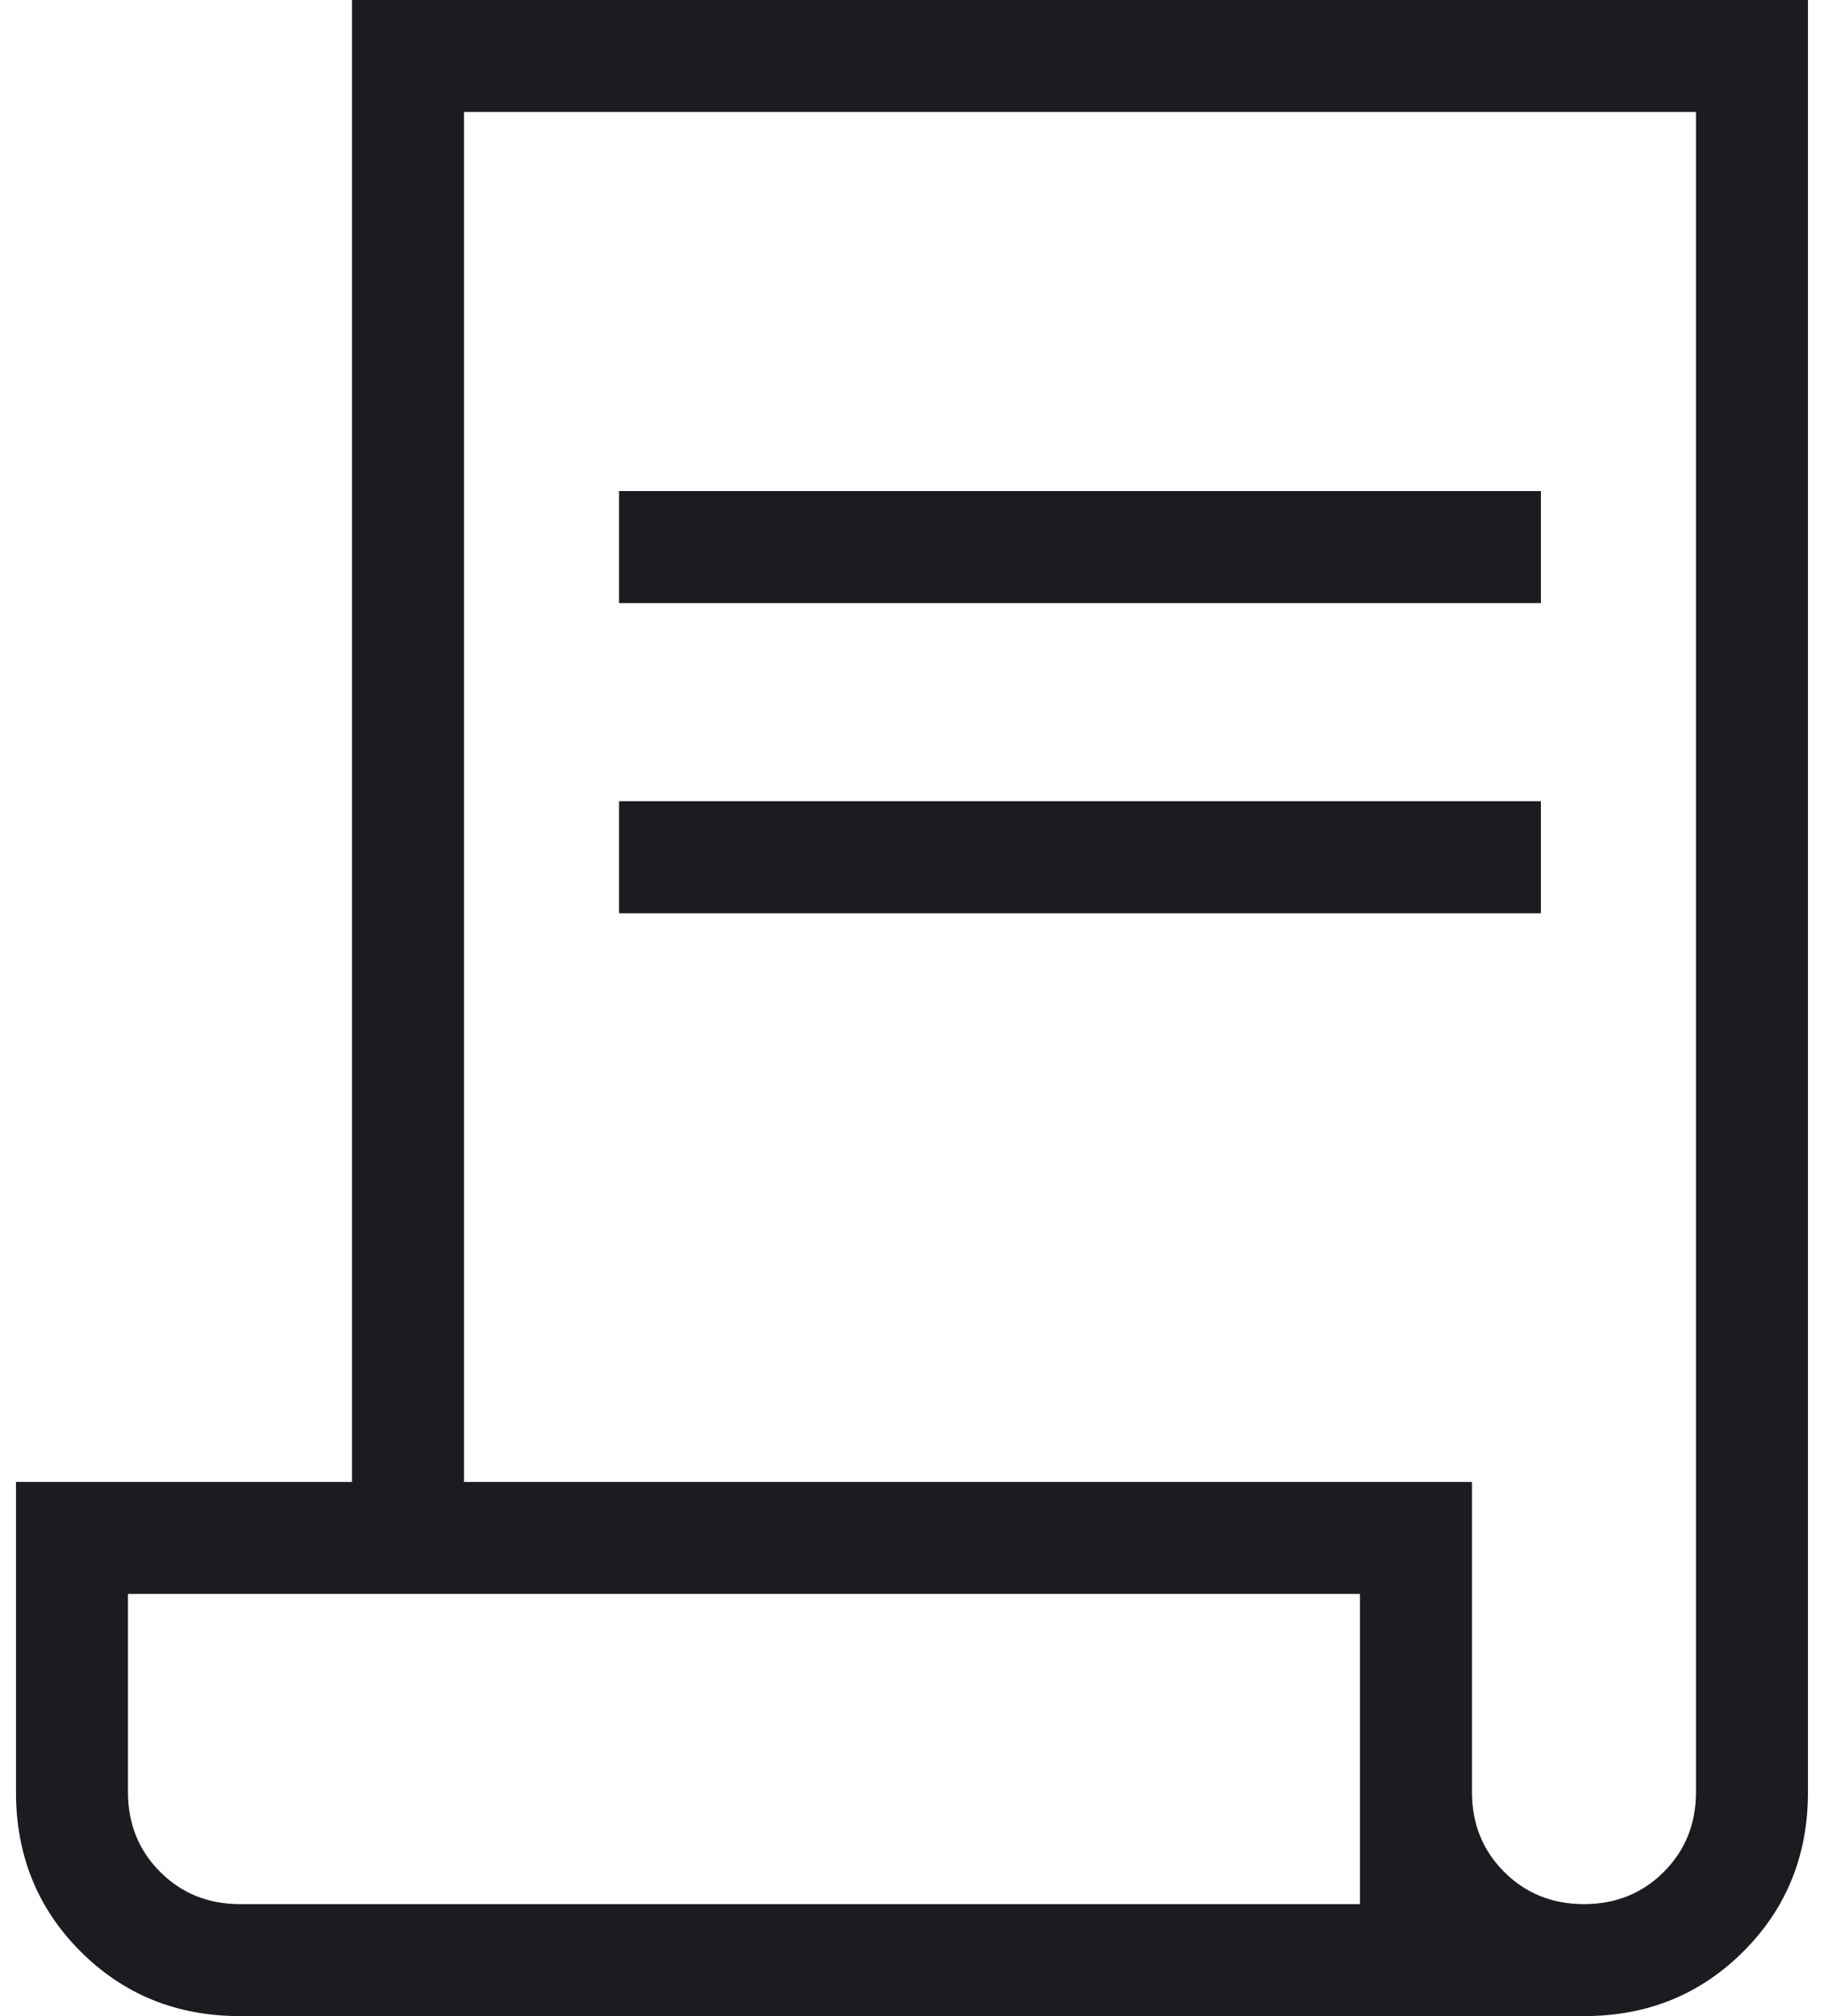 <svg width="38" height="42" viewBox="0 0 38 42" fill="none" xmlns="http://www.w3.org/2000/svg">
<path d="M5 42C3.683 42 2.577 41.551 1.679 40.654C0.782 39.757 0.333 38.65 0.333 37.333V30.872H7.333V0H37.666V37.333C37.666 38.65 37.218 39.757 36.32 40.654C35.423 41.551 34.316 42 33 42H5ZM33 39.667C33.661 39.667 34.215 39.443 34.662 38.996C35.109 38.549 35.333 37.994 35.333 37.333V2.333H9.666V30.872H30.666V37.333C30.666 37.994 30.89 38.549 31.337 38.996C31.784 39.443 32.339 39.667 33 39.667ZM12.897 12.564V10.23H32.102V12.564H12.897ZM12.897 19.025V16.692H32.102V19.025H12.897ZM5 39.667H28.333V33.205H2.666V37.333C2.666 37.994 2.89 38.549 3.337 38.996C3.784 39.443 4.339 39.667 5 39.667ZM5 39.667H2.666H28.333H5Z" fill="#1C1B1F"/>
</svg>
